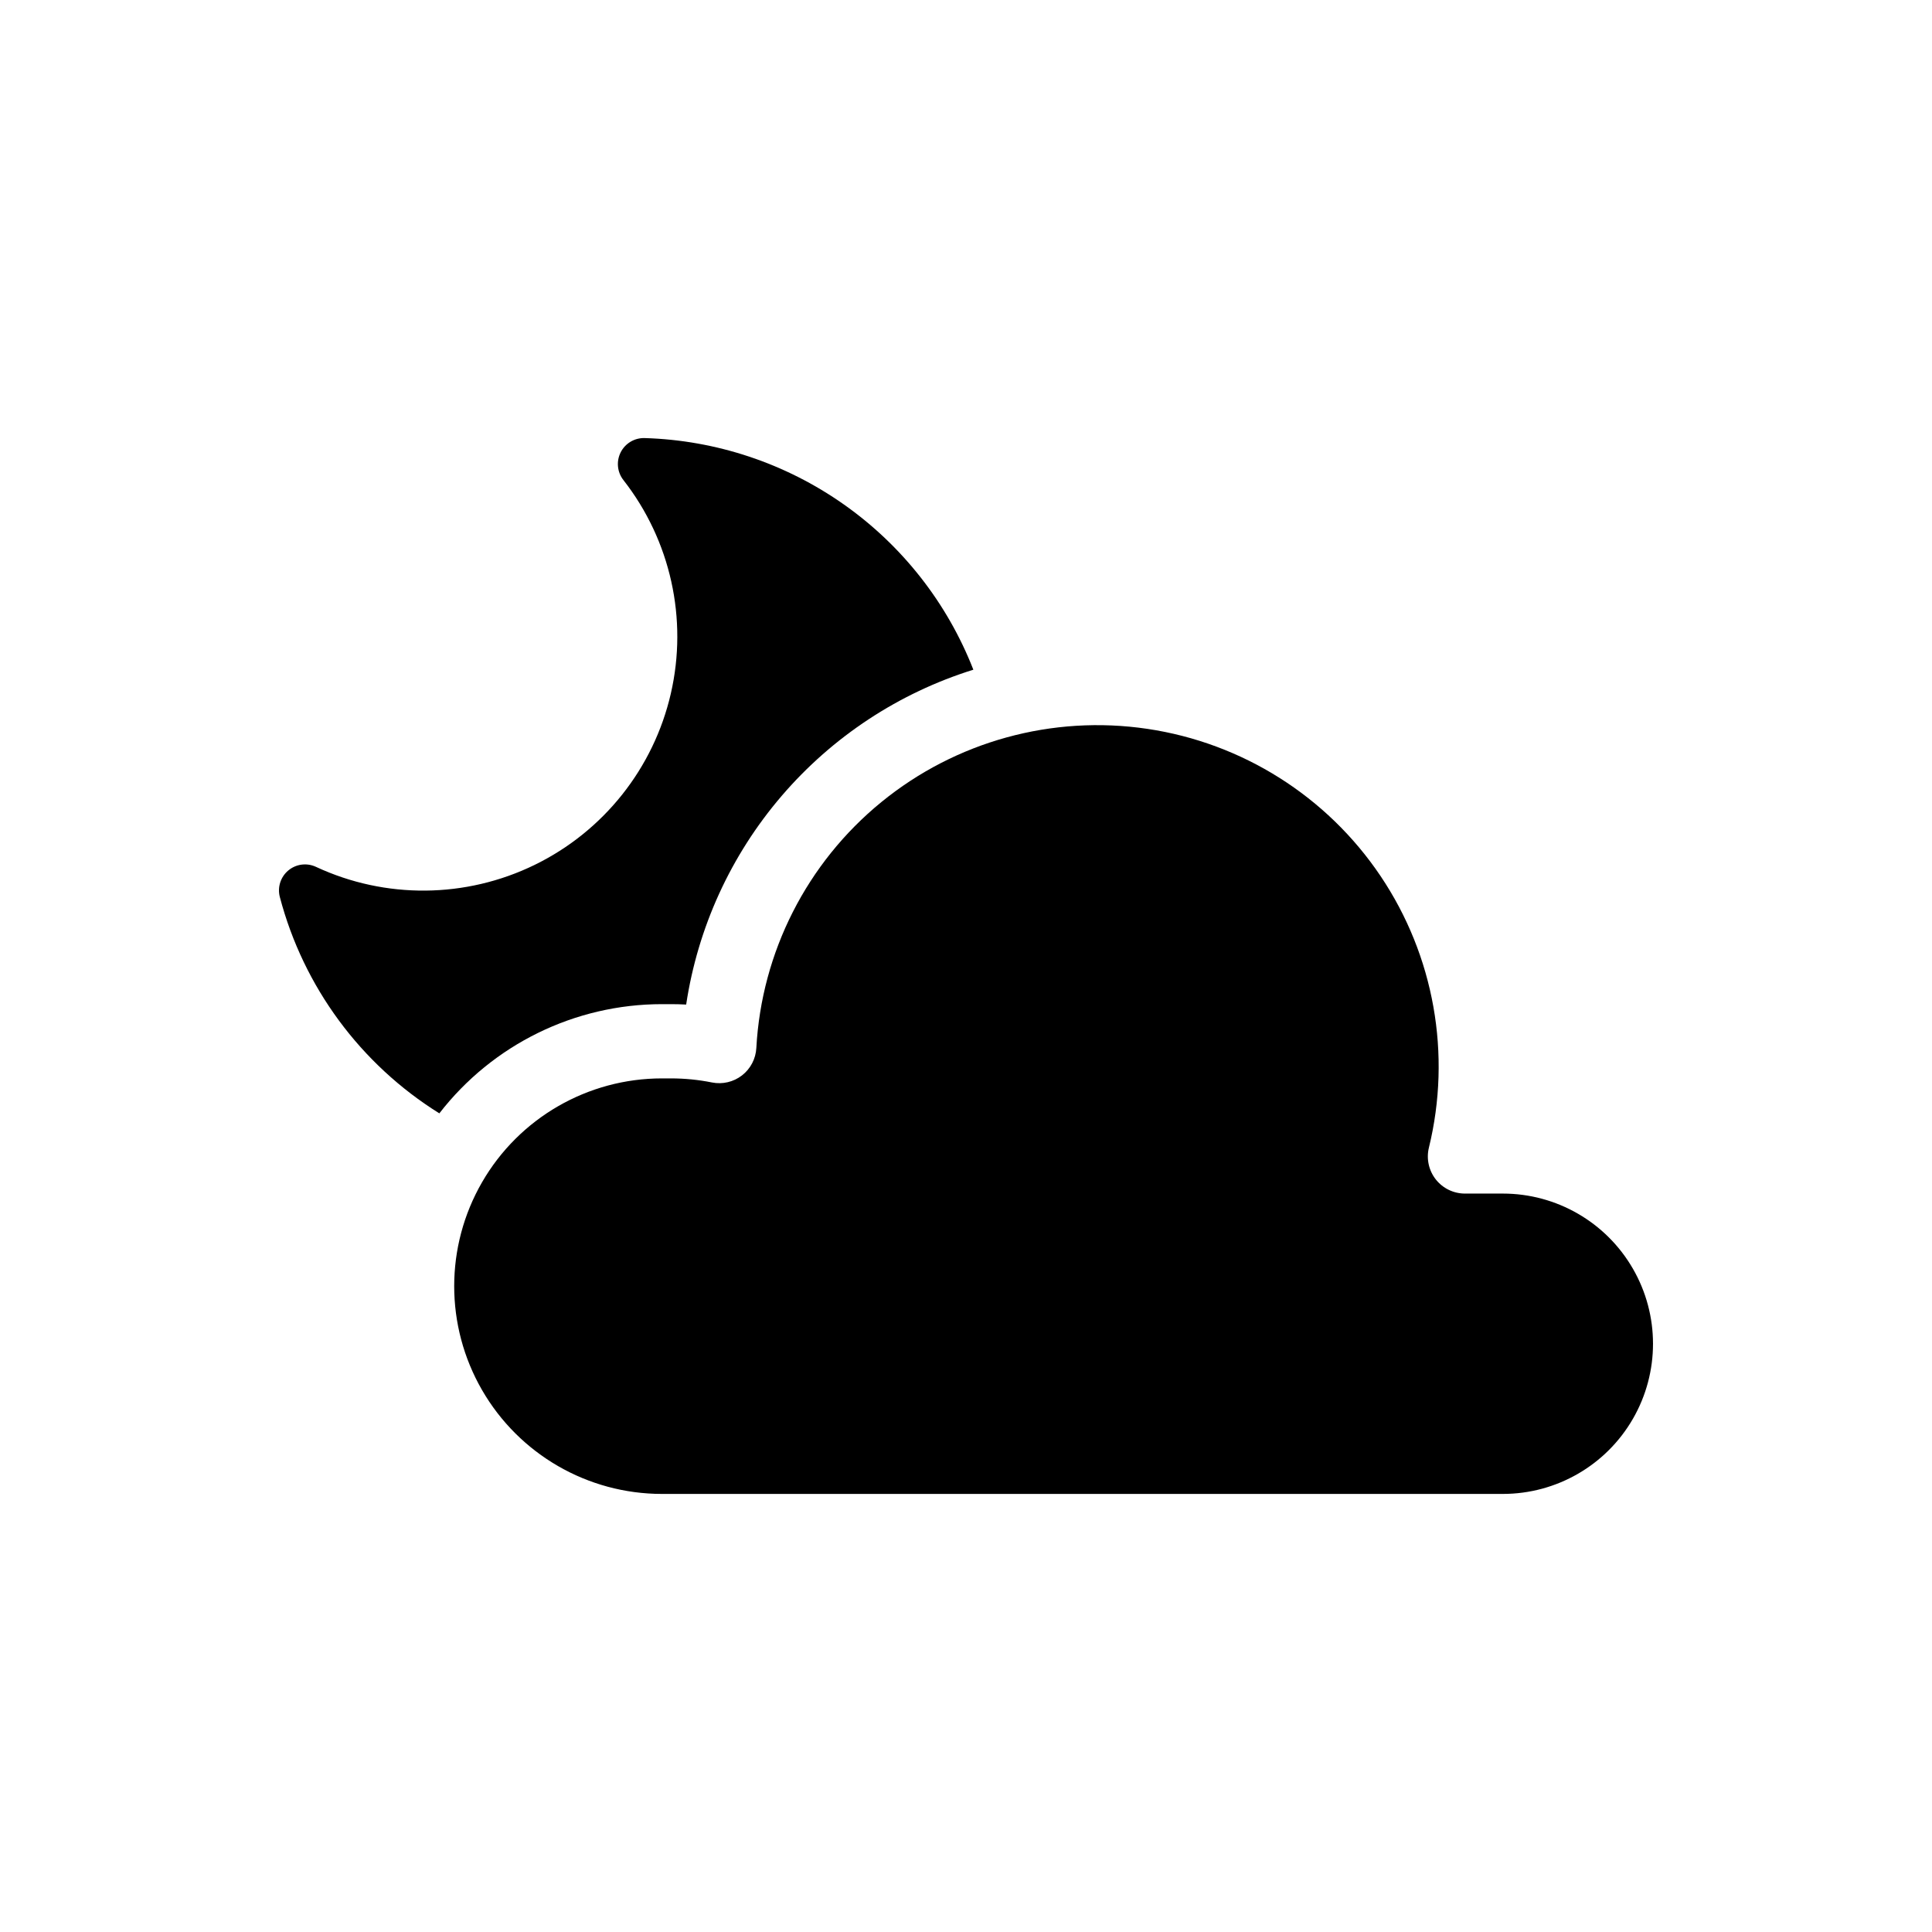 <?xml version="1.0" encoding="UTF-8"?>
<!-- Uploaded to: ICON Repo, www.svgrepo.com, Generator: ICON Repo Mixer Tools -->
<svg fill="#000000" width="800px" height="800px" version="1.1" viewBox="144 144 512 512" xmlns="http://www.w3.org/2000/svg">
 <g>
  <path d="m319.43 410.11h2.379c1.344 0 2.688 0.035 4.031 0.109 3.082-20.445 11.852-39.609 25.312-55.301 13.457-15.695 31.062-27.285 50.797-33.441-6.894-17.648-18.832-32.879-34.32-43.793-15.488-10.914-33.848-17.031-52.785-17.59-2.672-0.082-5.152 1.391-6.356 3.773-1.207 2.387-0.926 5.254 0.723 7.359 12.508 16.004 17.125 36.797 12.562 56.59-4.562 19.793-17.816 36.469-36.07 45.379-18.254 8.91-39.555 9.105-57.965 0.531-2.422-1.133-5.281-0.762-7.332 0.953-2.051 1.711-2.926 4.457-2.246 7.043 6.262 23.801 21.383 44.309 42.27 57.328 14.133-18.254 35.918-28.938 59-28.941z"/>
  <path d="m542.27 460.31h-10.039c-3.019 0-5.871-1.383-7.738-3.758-1.863-2.375-2.535-5.477-1.82-8.41 6.043-24.727 1.395-50.852-12.809-71.977-14.203-21.121-36.645-35.285-61.824-39.016-25.18-3.731-50.766 3.32-70.484 19.418-19.715 16.098-31.738 39.754-33.121 65.172-0.152 2.852-1.539 5.496-3.793 7.25-2.258 1.75-5.164 2.434-7.965 1.875-3.578-0.719-7.223-1.078-10.871-1.078h-2.379c-19.672 0-37.848 10.492-47.684 27.527-9.836 17.039-9.836 38.027 0 55.062 9.836 17.035 28.012 27.531 47.684 27.531h222.84c14.219 0 27.355-7.586 34.465-19.898 7.109-12.316 7.109-27.484 0-39.797-7.109-12.316-20.246-19.902-34.465-19.902z"/>
 </g>
</svg>